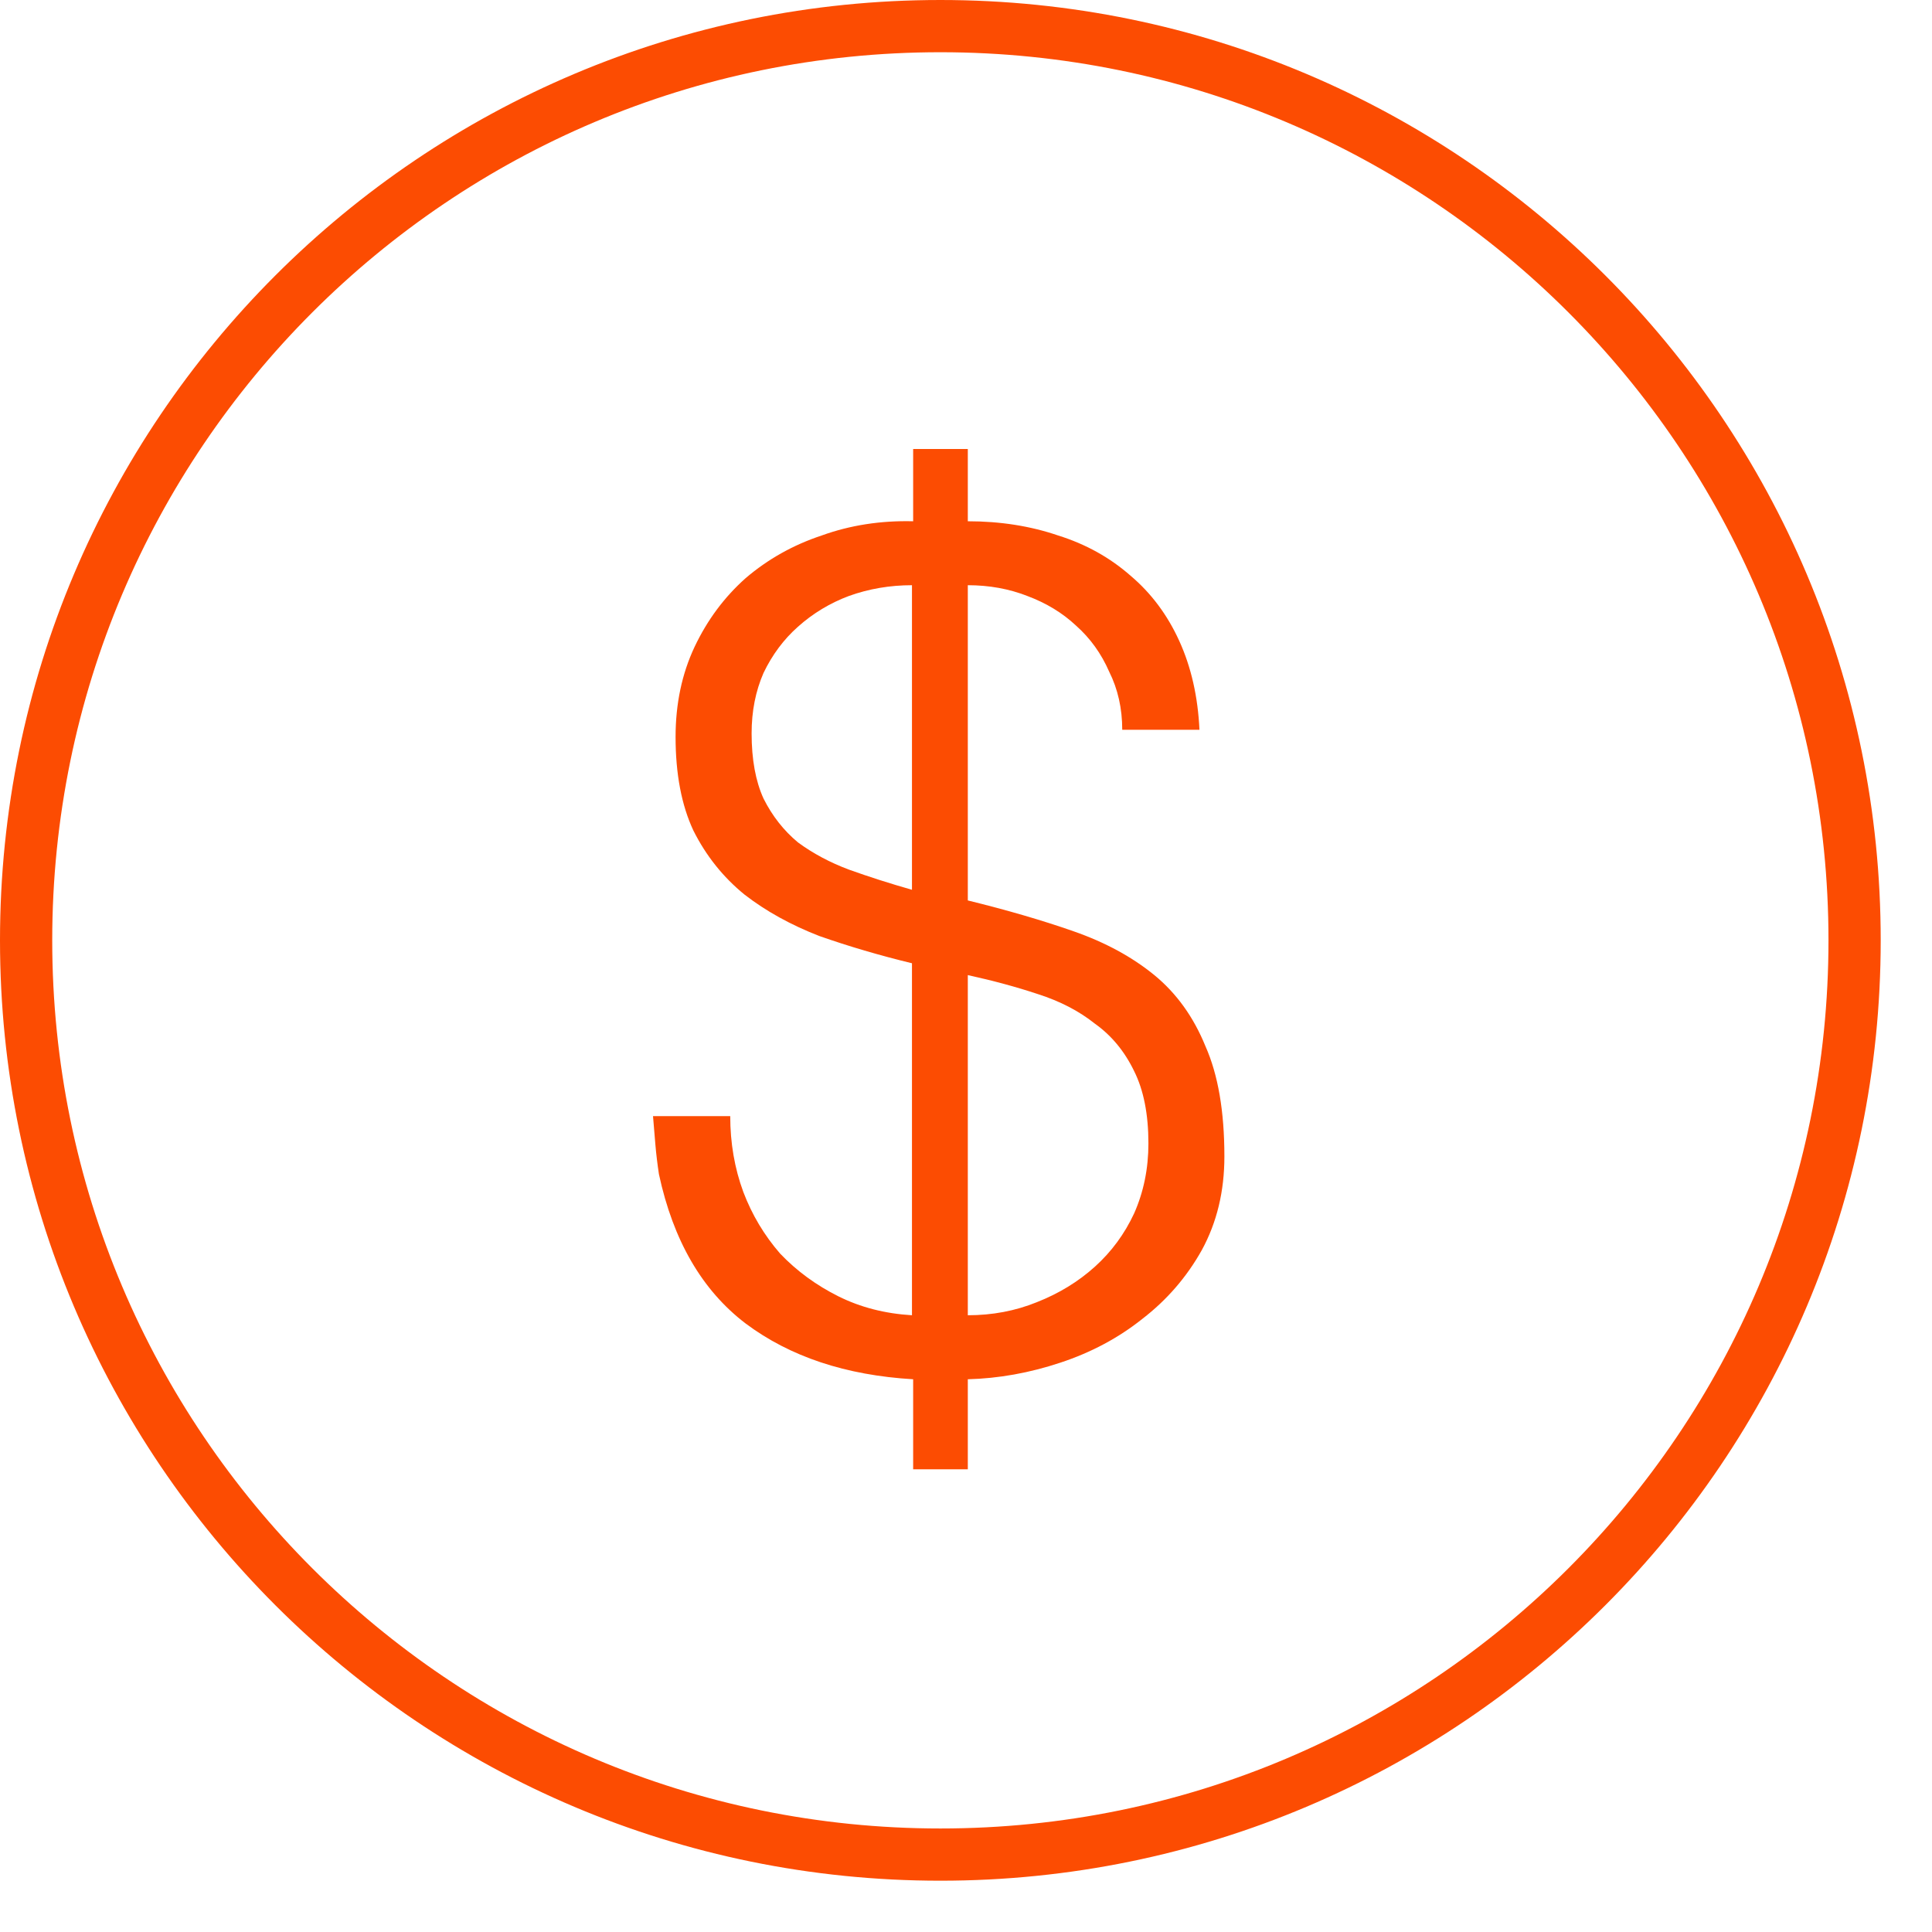 <svg width="31" height="31" viewBox="0 0 31 31" fill="none" xmlns="http://www.w3.org/2000/svg">
<path fill-rule="evenodd" clip-rule="evenodd" d="M15.089 0.838C7.218 0.838 0.838 7.218 0.838 15.088C0.838 22.959 7.218 29.339 15.089 29.339C22.959 29.339 29.339 22.959 29.339 15.088C29.339 7.218 22.959 0.838 15.089 0.838ZM0 15.088C0 6.755 6.755 0 15.089 0C23.422 0 30.177 6.755 30.177 15.088C30.177 23.422 23.422 30.177 15.089 30.177C6.755 30.177 0 23.422 0 15.088Z" fill="#FC4C02"/>
<path d="M14.633 9.39C14.278 9.39 13.941 9.448 13.623 9.562C13.318 9.676 13.045 9.841 12.804 10.056C12.575 10.259 12.391 10.506 12.251 10.798C12.124 11.089 12.06 11.412 12.06 11.767C12.06 12.186 12.124 12.534 12.251 12.813C12.391 13.092 12.575 13.327 12.804 13.517C13.045 13.694 13.318 13.84 13.623 13.954C13.941 14.068 14.278 14.176 14.633 14.277V9.39ZM15.529 21.104C15.923 21.104 16.292 21.034 16.635 20.895C16.991 20.755 17.302 20.565 17.569 20.324C17.836 20.083 18.045 19.798 18.198 19.469C18.35 19.126 18.427 18.752 18.427 18.347C18.427 17.878 18.35 17.491 18.198 17.187C18.045 16.87 17.836 16.616 17.569 16.426C17.315 16.223 17.01 16.065 16.654 15.951C16.311 15.837 15.936 15.735 15.529 15.646V21.104ZM15.529 23.576H14.652V22.131C13.572 22.067 12.677 21.769 11.965 21.237C11.266 20.705 10.802 19.906 10.573 18.841C10.548 18.676 10.529 18.518 10.516 18.366C10.504 18.214 10.491 18.061 10.478 17.909H11.717C11.717 18.34 11.787 18.746 11.927 19.126C12.067 19.494 12.264 19.823 12.518 20.115C12.784 20.394 13.096 20.622 13.452 20.8C13.807 20.977 14.201 21.078 14.633 21.104V15.456C14.113 15.33 13.617 15.184 13.147 15.019C12.689 14.841 12.289 14.62 11.946 14.354C11.603 14.075 11.329 13.732 11.126 13.327C10.936 12.921 10.84 12.42 10.84 11.824C10.84 11.292 10.942 10.81 11.145 10.379C11.349 9.948 11.622 9.581 11.965 9.276C12.321 8.972 12.727 8.744 13.185 8.592C13.642 8.427 14.132 8.351 14.652 8.364V7.204H15.529V8.364C16.05 8.364 16.533 8.44 16.978 8.592C17.423 8.731 17.81 8.947 18.141 9.238C18.471 9.517 18.732 9.866 18.922 10.284C19.113 10.703 19.221 11.178 19.246 11.71H18.007C18.007 11.368 17.937 11.057 17.798 10.779C17.671 10.487 17.493 10.24 17.264 10.037C17.048 9.834 16.787 9.676 16.482 9.562C16.19 9.448 15.872 9.39 15.529 9.39V14.448C16.152 14.601 16.718 14.765 17.226 14.943C17.734 15.12 18.166 15.355 18.522 15.646C18.878 15.938 19.151 16.318 19.342 16.787C19.545 17.244 19.646 17.833 19.646 18.556C19.646 19.114 19.526 19.614 19.284 20.058C19.043 20.489 18.725 20.857 18.331 21.161C17.95 21.465 17.512 21.7 17.016 21.864C16.52 22.029 16.025 22.118 15.529 22.131V23.576Z" fill="#FC4C02"/>
</svg>
